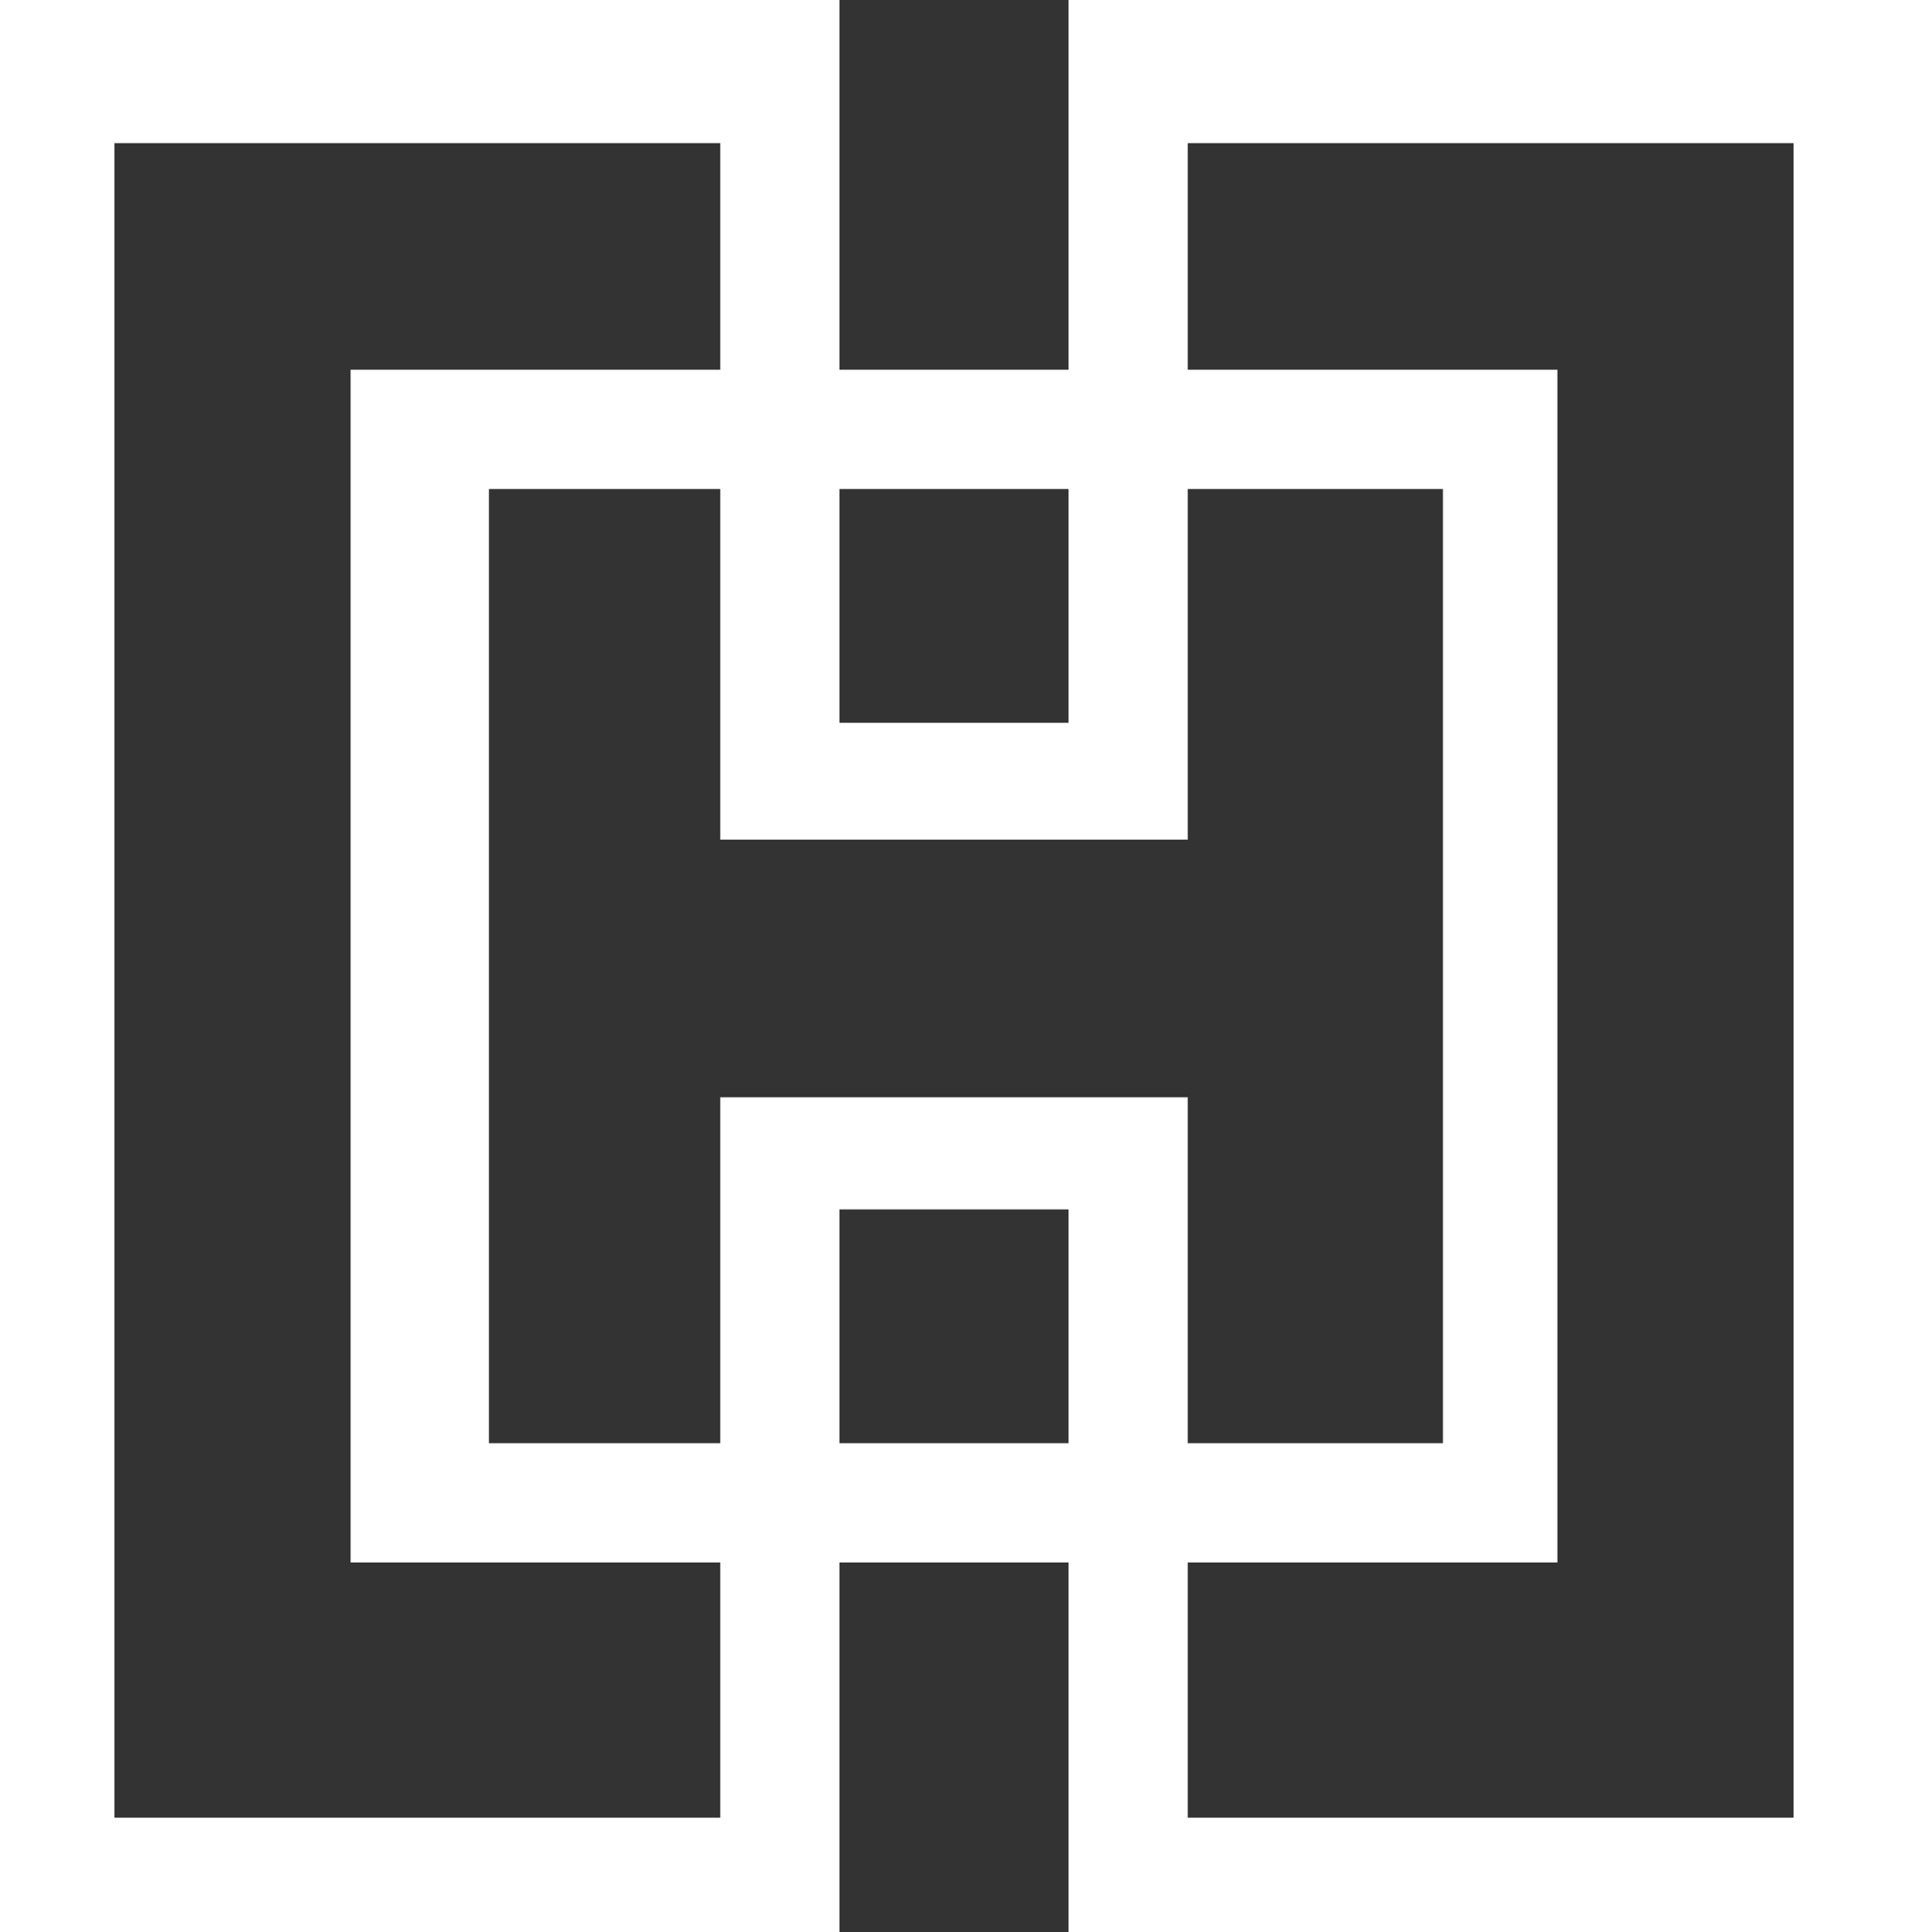 <?xml version="1.0" encoding="utf-8"?>
<!-- Generator: Adobe Illustrator 26.0.1, SVG Export Plug-In . SVG Version: 6.00 Build 0)  -->
<svg version="1.2" baseProfile="tiny" id="Layer_1" xmlns="http://www.w3.org/2000/svg" xmlns:xlink="http://www.w3.org/1999/xlink"
	 x="0px" y="0px" viewBox="0 0 800 810" overflow="visible" xml:space="preserve">
<rect x="0" y="0" width="800" height="810" fill="#333333" stroke="none"/>
<path fill="#FFFFFF" d="M448,0v155h-96V0H0v810h352V655h96v155h352V0H448z M352,205h96v98h-96V205z M302,762H48V60h254v95H147v500
	h155V762z M302,605h-97V205h97v147h196V205h107v400H498V460H302V605z M448,605h-96v-98h96V605z M752,762H498V655h155V155H498V60h254
	V762z"/>
</svg>

